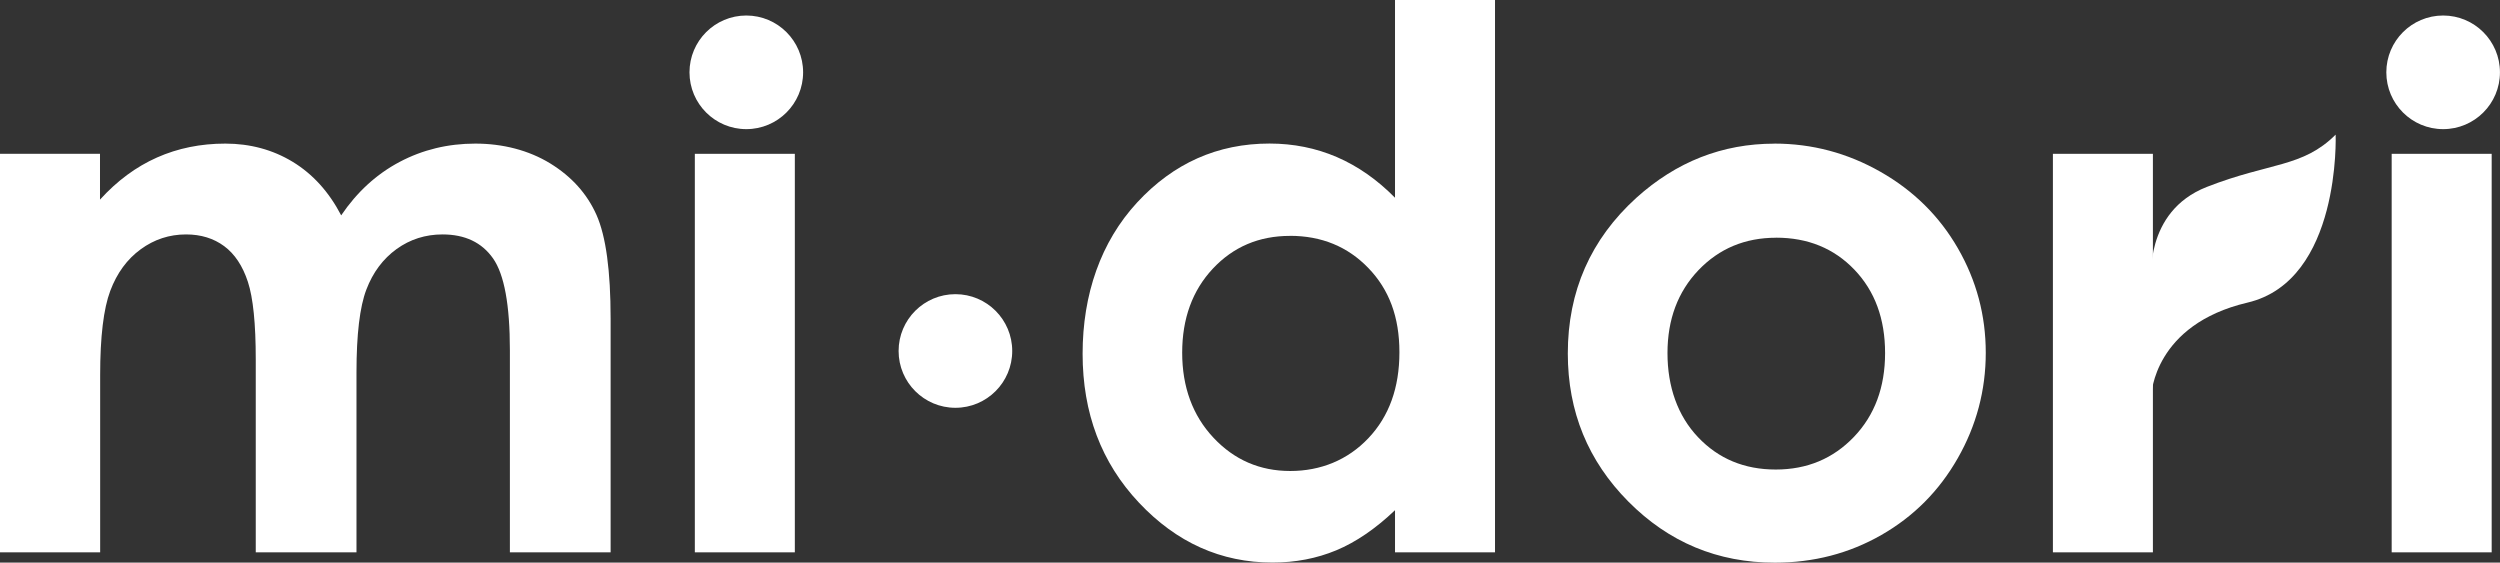 <?xml version="1.0" encoding="UTF-8"?>
<svg id="_レイヤー_2" data-name="レイヤー 2" xmlns="http://www.w3.org/2000/svg" viewBox="0 0 477.02 107.35">
  <rect x="0" y="0" width="477.02" height="107.35" fill="#333333" stroke="none"/>
  <defs>
    <style>
      .cls-1 {
        fill: #fff;
      }
    </style>
  </defs>
  <g id="_レイヤー_1-2" data-name="レイヤー 1">
    <g>
      <g>
        <circle class="cls-1" cx="182.3" cy="66.97" r="10.84"/>
        <g>
          <path class="cls-1" d="m0,29.35h19.08v8.74c3.26-3.59,6.89-6.27,10.88-8.04,3.99-1.77,8.33-2.65,13.04-2.65s9.04,1.16,12.87,3.49c3.82,2.33,6.9,5.73,9.23,10.2,3.03-4.47,6.75-7.87,11.16-10.2,4.41-2.33,9.22-3.49,14.44-3.49s10.16,1.26,14.27,3.77c4.1,2.52,7.05,5.8,8.85,9.85,1.8,4.06,2.69,10.65,2.69,19.78v44.59h-19.22v-38.58c0-8.62-1.07-14.45-3.21-17.5-2.14-3.05-5.36-4.58-9.64-4.58-3.26,0-6.19.93-8.77,2.79-2.58,1.87-4.51,4.44-5.76,7.72-1.26,3.28-1.89,8.56-1.89,15.83v34.32h-19.22v-36.83c0-6.8-.5-11.73-1.5-14.78-1-3.05-2.51-5.32-4.52-6.81-2.01-1.49-4.44-2.24-7.28-2.24-3.18,0-6.06.94-8.65,2.83-2.59,1.89-4.53,4.53-5.81,7.93-1.28,3.4-1.93,8.76-1.93,16.08v33.82H0V29.35Z"/>
          <path class="cls-1" d="m132.58,29.35h19.08v76.04h-19.08V29.35Z"/>
          <path class="cls-1" d="m266.18,0h19.08v105.39h-19.08v-8.04c-3.72,3.54-7.46,6.09-11.2,7.65-3.75,1.56-7.81,2.34-12.18,2.34-9.82,0-18.31-3.81-25.48-11.43-7.17-7.62-10.75-17.09-10.75-28.41s3.47-21.36,10.4-28.86c6.93-7.5,15.36-11.25,25.27-11.25,4.56,0,8.84.86,12.84,2.58,4,1.73,7.7,4.31,11.1,7.76V0Zm-20.06,45.01c-5.9,0-10.8,2.09-14.7,6.25-3.9,4.17-5.85,9.52-5.85,16.04s1.99,11.98,5.96,16.21c3.97,4.24,8.86,6.36,14.66,6.36s10.96-2.09,14.91-6.26c3.95-4.17,5.92-9.63,5.92-16.39s-1.97-11.97-5.92-16.07c-3.95-4.1-8.94-6.15-14.98-6.15Z"/>
          <path class="cls-1" d="m338.58,27.4c7.17,0,13.92,1.79,20.23,5.38,6.31,3.59,11.24,8.46,14.78,14.61,3.54,6.15,5.31,12.79,5.31,19.92s-1.78,13.89-5.35,20.13c-3.56,6.25-8.42,11.12-14.57,14.64-6.15,3.52-12.93,5.28-20.34,5.28-10.9,0-20.21-3.88-27.92-11.64-7.71-7.76-11.57-17.18-11.57-28.27,0-11.88,4.36-21.78,13.07-29.7,7.64-6.89,16.42-10.34,26.35-10.34Zm.32,17.96c-5.93,0-10.86,2.06-14.81,6.18-3.94,4.13-5.92,9.4-5.92,15.83s1.95,11.98,5.85,16.07c3.89,4.1,8.83,6.15,14.81,6.15s10.94-2.08,14.91-6.22c3.97-4.15,5.95-9.48,5.95-16.01s-1.95-11.82-5.85-15.9c-3.9-4.07-8.88-6.11-14.95-6.11Z"/>
          <circle class="cls-1" cx="142.4" cy="13.8" r="10.84"/>
          <path class="cls-1" d="m456.35,29.35h19.08v76.04h-19.08V29.35Z"/>
          <path class="cls-1" d="m391.71,29.35h19.08v76.04h-19.08V29.35Z"/>
          <circle class="cls-1" cx="466.17" cy="13.8" r="10.84"/>
        </g>
      </g>
      <path class="cls-1" d="m410.51,53.64s-1.52-13.24,10.56-17.97c12.09-4.73,18.28-3.68,24.59-9.98,0,0,1.05,27.85-16.82,32.05-17.87,4.2-18.33,17.58-18.33,17.58v-21.68Z"/>
    </g>
  </g>
</svg>